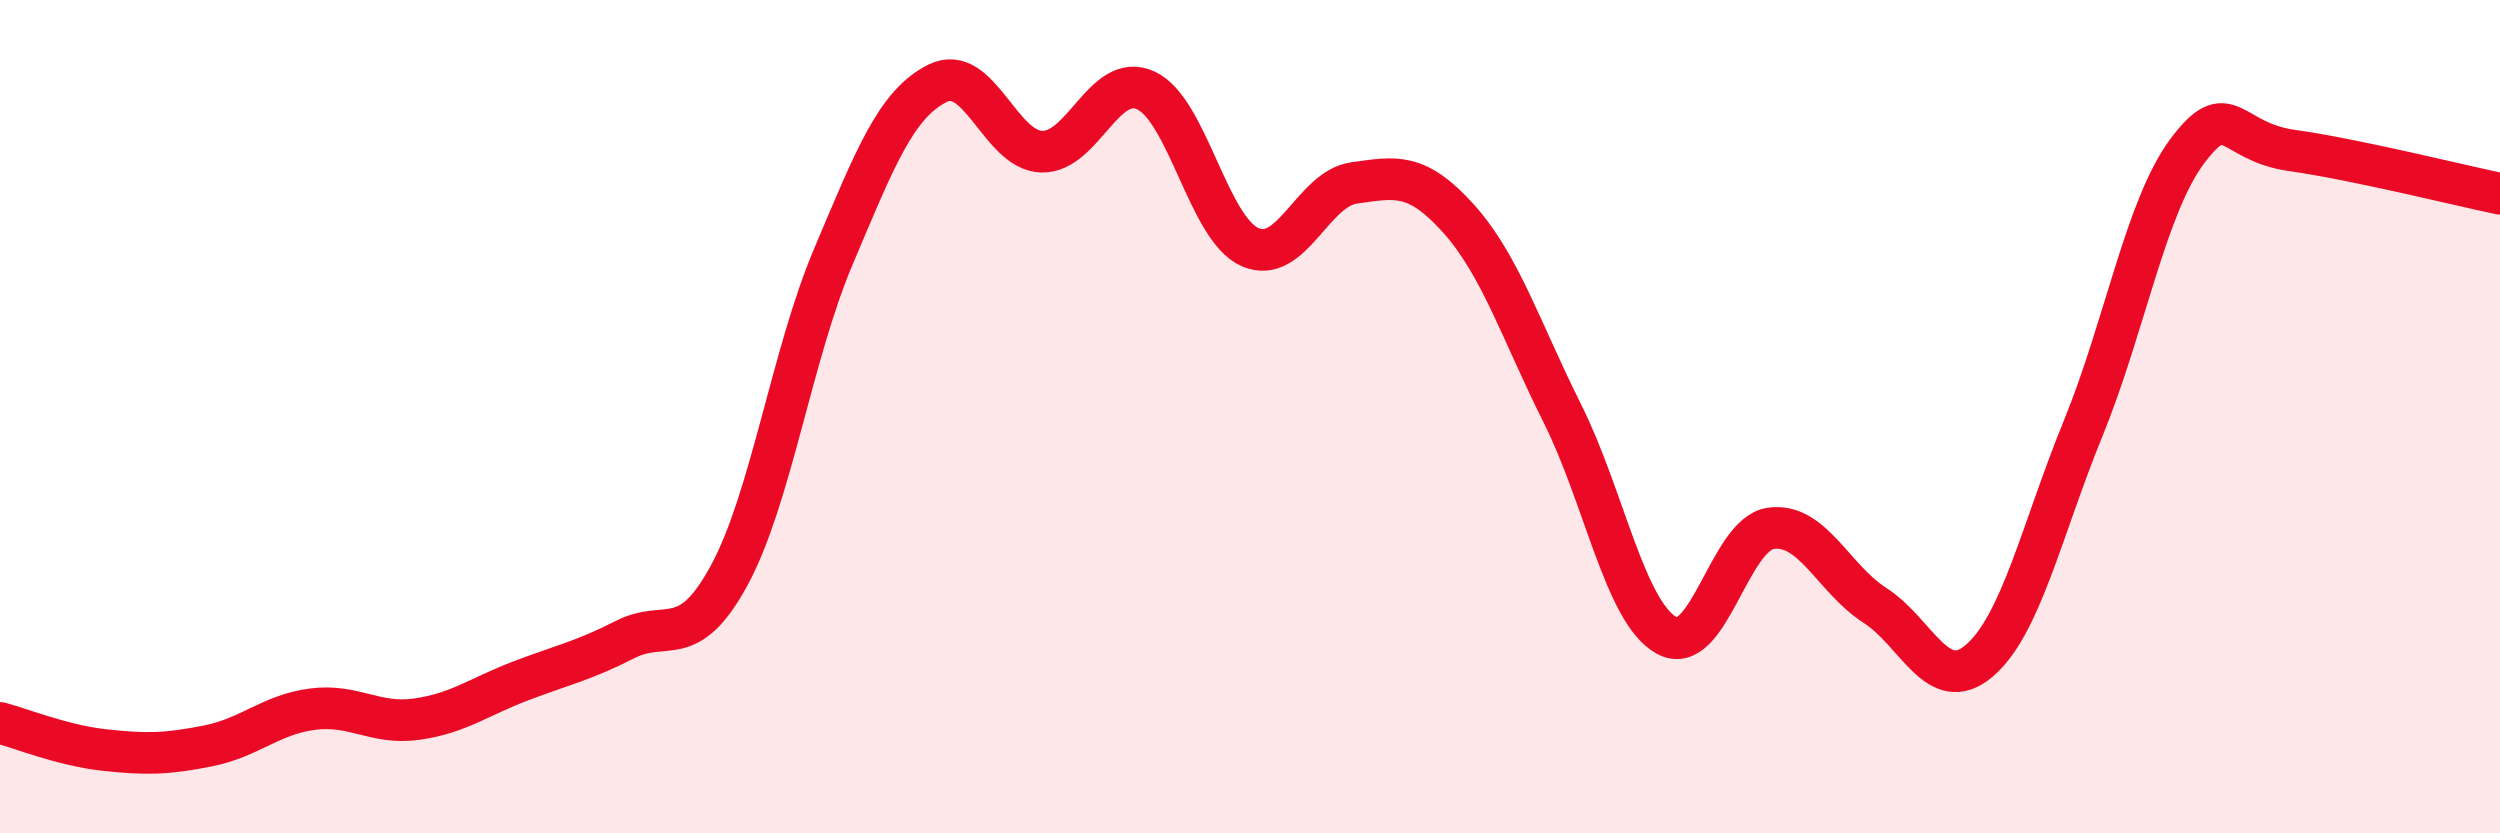 
    <svg width="60" height="20" viewBox="0 0 60 20" xmlns="http://www.w3.org/2000/svg">
      <path
        d="M 0,17.35 C 0.5,17.48 1.5,17.89 2.5,18 C 3.5,18.11 4,18.1 5,17.9 C 6,17.7 6.5,17.15 7.5,17.02 C 8.5,16.89 9,17.4 10,17.26 C 11,17.12 11.5,16.72 12.5,16.34 C 13.5,15.96 14,15.86 15,15.35 C 16,14.84 16.5,15.65 17.5,13.81 C 18.5,11.97 19,8.52 20,6.16 C 21,3.8 21.5,2.5 22.5,2 C 23.5,1.5 24,3.61 25,3.64 C 26,3.67 26.5,1.71 27.5,2.17 C 28.5,2.63 29,5.49 30,5.93 C 31,6.37 31.5,4.53 32.5,4.39 C 33.5,4.25 34,4.13 35,5.24 C 36,6.35 36.5,7.93 37.5,9.93 C 38.5,11.93 39,14.7 40,15.25 C 41,15.8 41.5,12.82 42.5,12.68 C 43.5,12.54 44,13.89 45,14.53 C 46,15.17 46.5,16.71 47.5,15.86 C 48.5,15.01 49,12.72 50,10.27 C 51,7.82 51.5,4.95 52.5,3.62 C 53.5,2.29 53.5,3.4 55,3.61 C 56.5,3.82 59,4.44 60,4.65L60 20L0 20Z"
        fill="#EB0A25"
        opacity="0.1"
        stroke-linecap="round"
        stroke-linejoin="round"
      />
      <path
        d="M 0,17.35 C 0.5,17.48 1.5,17.89 2.5,18 C 3.5,18.11 4,18.1 5,17.9 C 6,17.7 6.5,17.15 7.5,17.02 C 8.5,16.89 9,17.4 10,17.26 C 11,17.12 11.5,16.72 12.5,16.34 C 13.5,15.96 14,15.86 15,15.35 C 16,14.84 16.5,15.65 17.5,13.81 C 18.5,11.97 19,8.52 20,6.16 C 21,3.8 21.5,2.5 22.5,2 C 23.5,1.5 24,3.61 25,3.64 C 26,3.67 26.5,1.71 27.5,2.17 C 28.5,2.63 29,5.49 30,5.93 C 31,6.37 31.5,4.53 32.5,4.39 C 33.5,4.25 34,4.13 35,5.24 C 36,6.35 36.5,7.93 37.5,9.93 C 38.5,11.93 39,14.7 40,15.25 C 41,15.8 41.5,12.82 42.5,12.68 C 43.5,12.54 44,13.89 45,14.53 C 46,15.17 46.5,16.71 47.5,15.86 C 48.5,15.01 49,12.72 50,10.27 C 51,7.82 51.5,4.95 52.5,3.62 C 53.5,2.29 53.5,3.4 55,3.61 C 56.5,3.82 59,4.44 60,4.65"
        stroke="#EB0A25"
        stroke-width="1"
        fill="none"
        stroke-linecap="round"
        stroke-linejoin="round"
      />
    </svg>
  